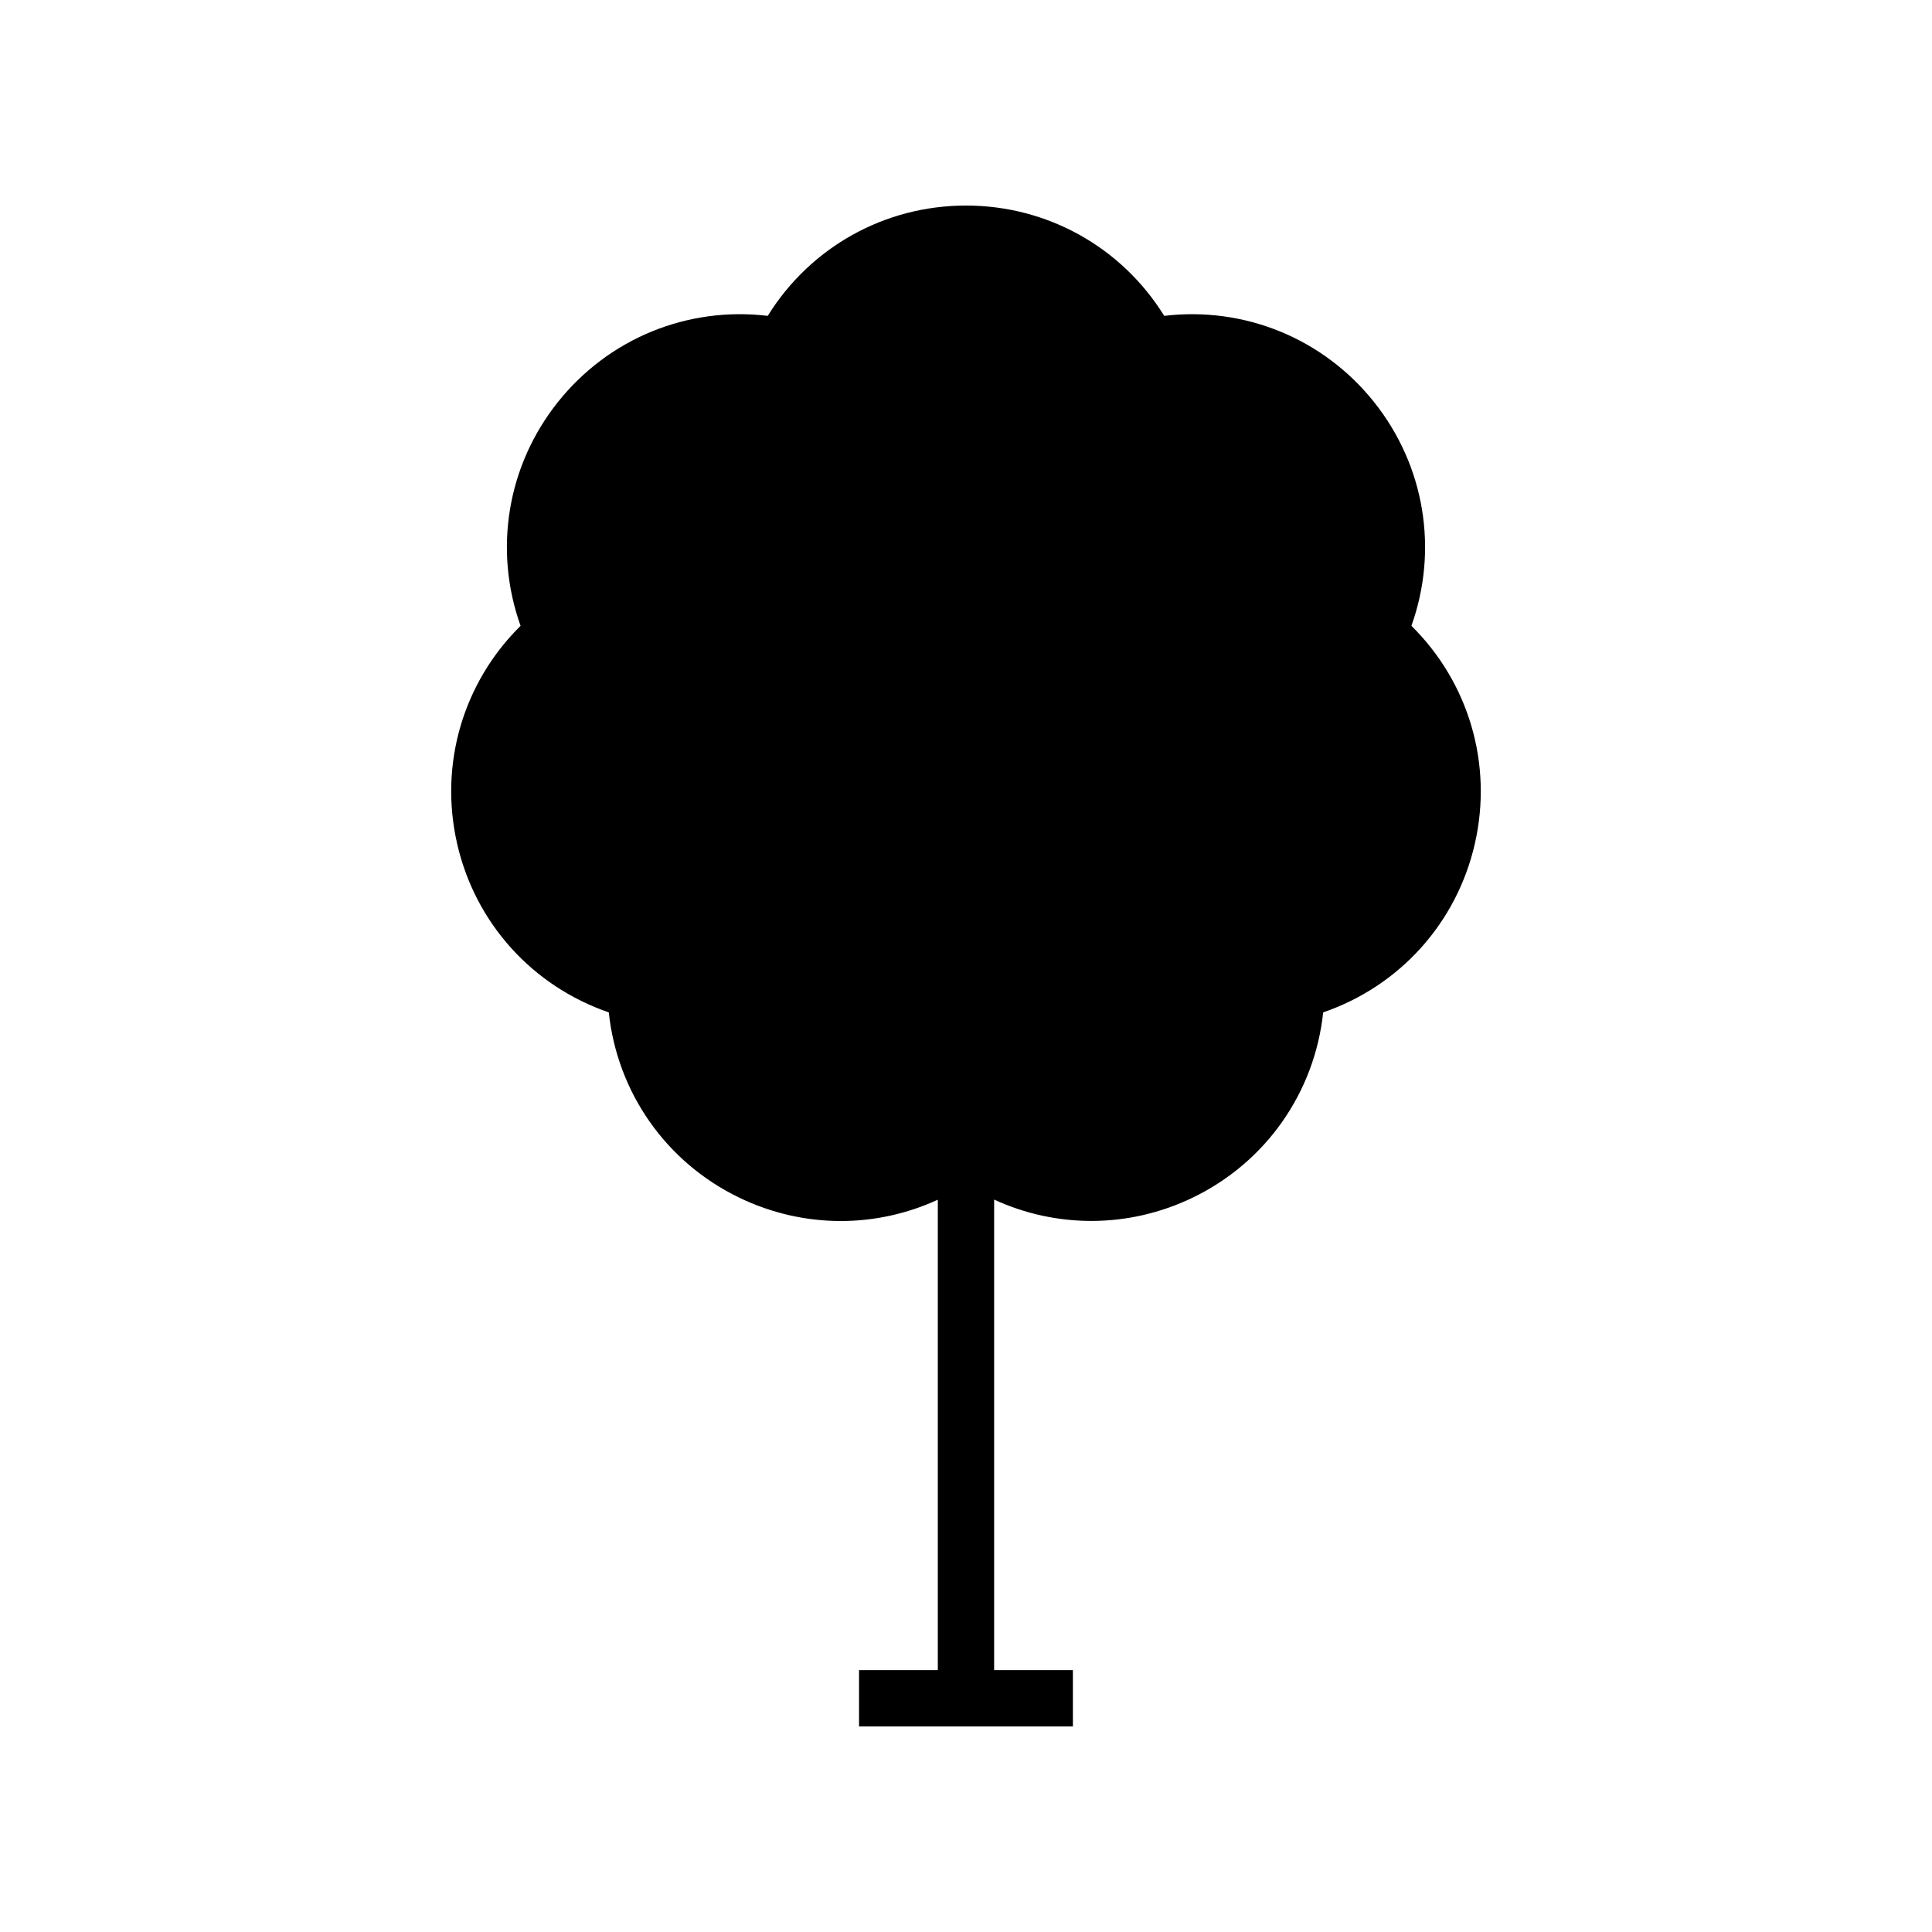 <?xml version="1.0" encoding="UTF-8"?>
<!-- The Best Svg Icon site in the world: iconSvg.co, Visit us! https://iconsvg.co -->
<svg fill="#000000" width="800px" height="800px" version="1.1" viewBox="144 144 512 512" xmlns="http://www.w3.org/2000/svg">
 <path d="m265.14 367.58c4.809 21.07 19.98 37.777 40.195 44.711 2.262 21.25 15.172 39.758 34.645 49.133 8.578 4.129 17.742 6.16 26.852 6.16 8.812 0 17.57-1.91 25.699-5.648v124.66h-20.871l-0.004 14.926h56.672v-14.926h-20.871v-124.69c16.535 7.609 35.68 7.633 52.555-0.488 19.473-9.379 32.383-27.887 34.645-49.133 20.215-6.934 35.383-23.637 40.195-44.711s-1.609-42.703-16.812-57.723c7.184-20.129 3.578-42.402-9.895-59.297-13.48-16.902-34.418-25.379-55.613-22.848-11.262-18.164-30.922-29.234-52.535-29.234s-41.273 11.07-52.535 29.234c-21.234-2.535-42.137 5.949-55.613 22.848-13.477 16.895-17.078 39.172-9.895 59.297-15.203 15.02-21.625 36.648-16.812 57.723z"/>
</svg>